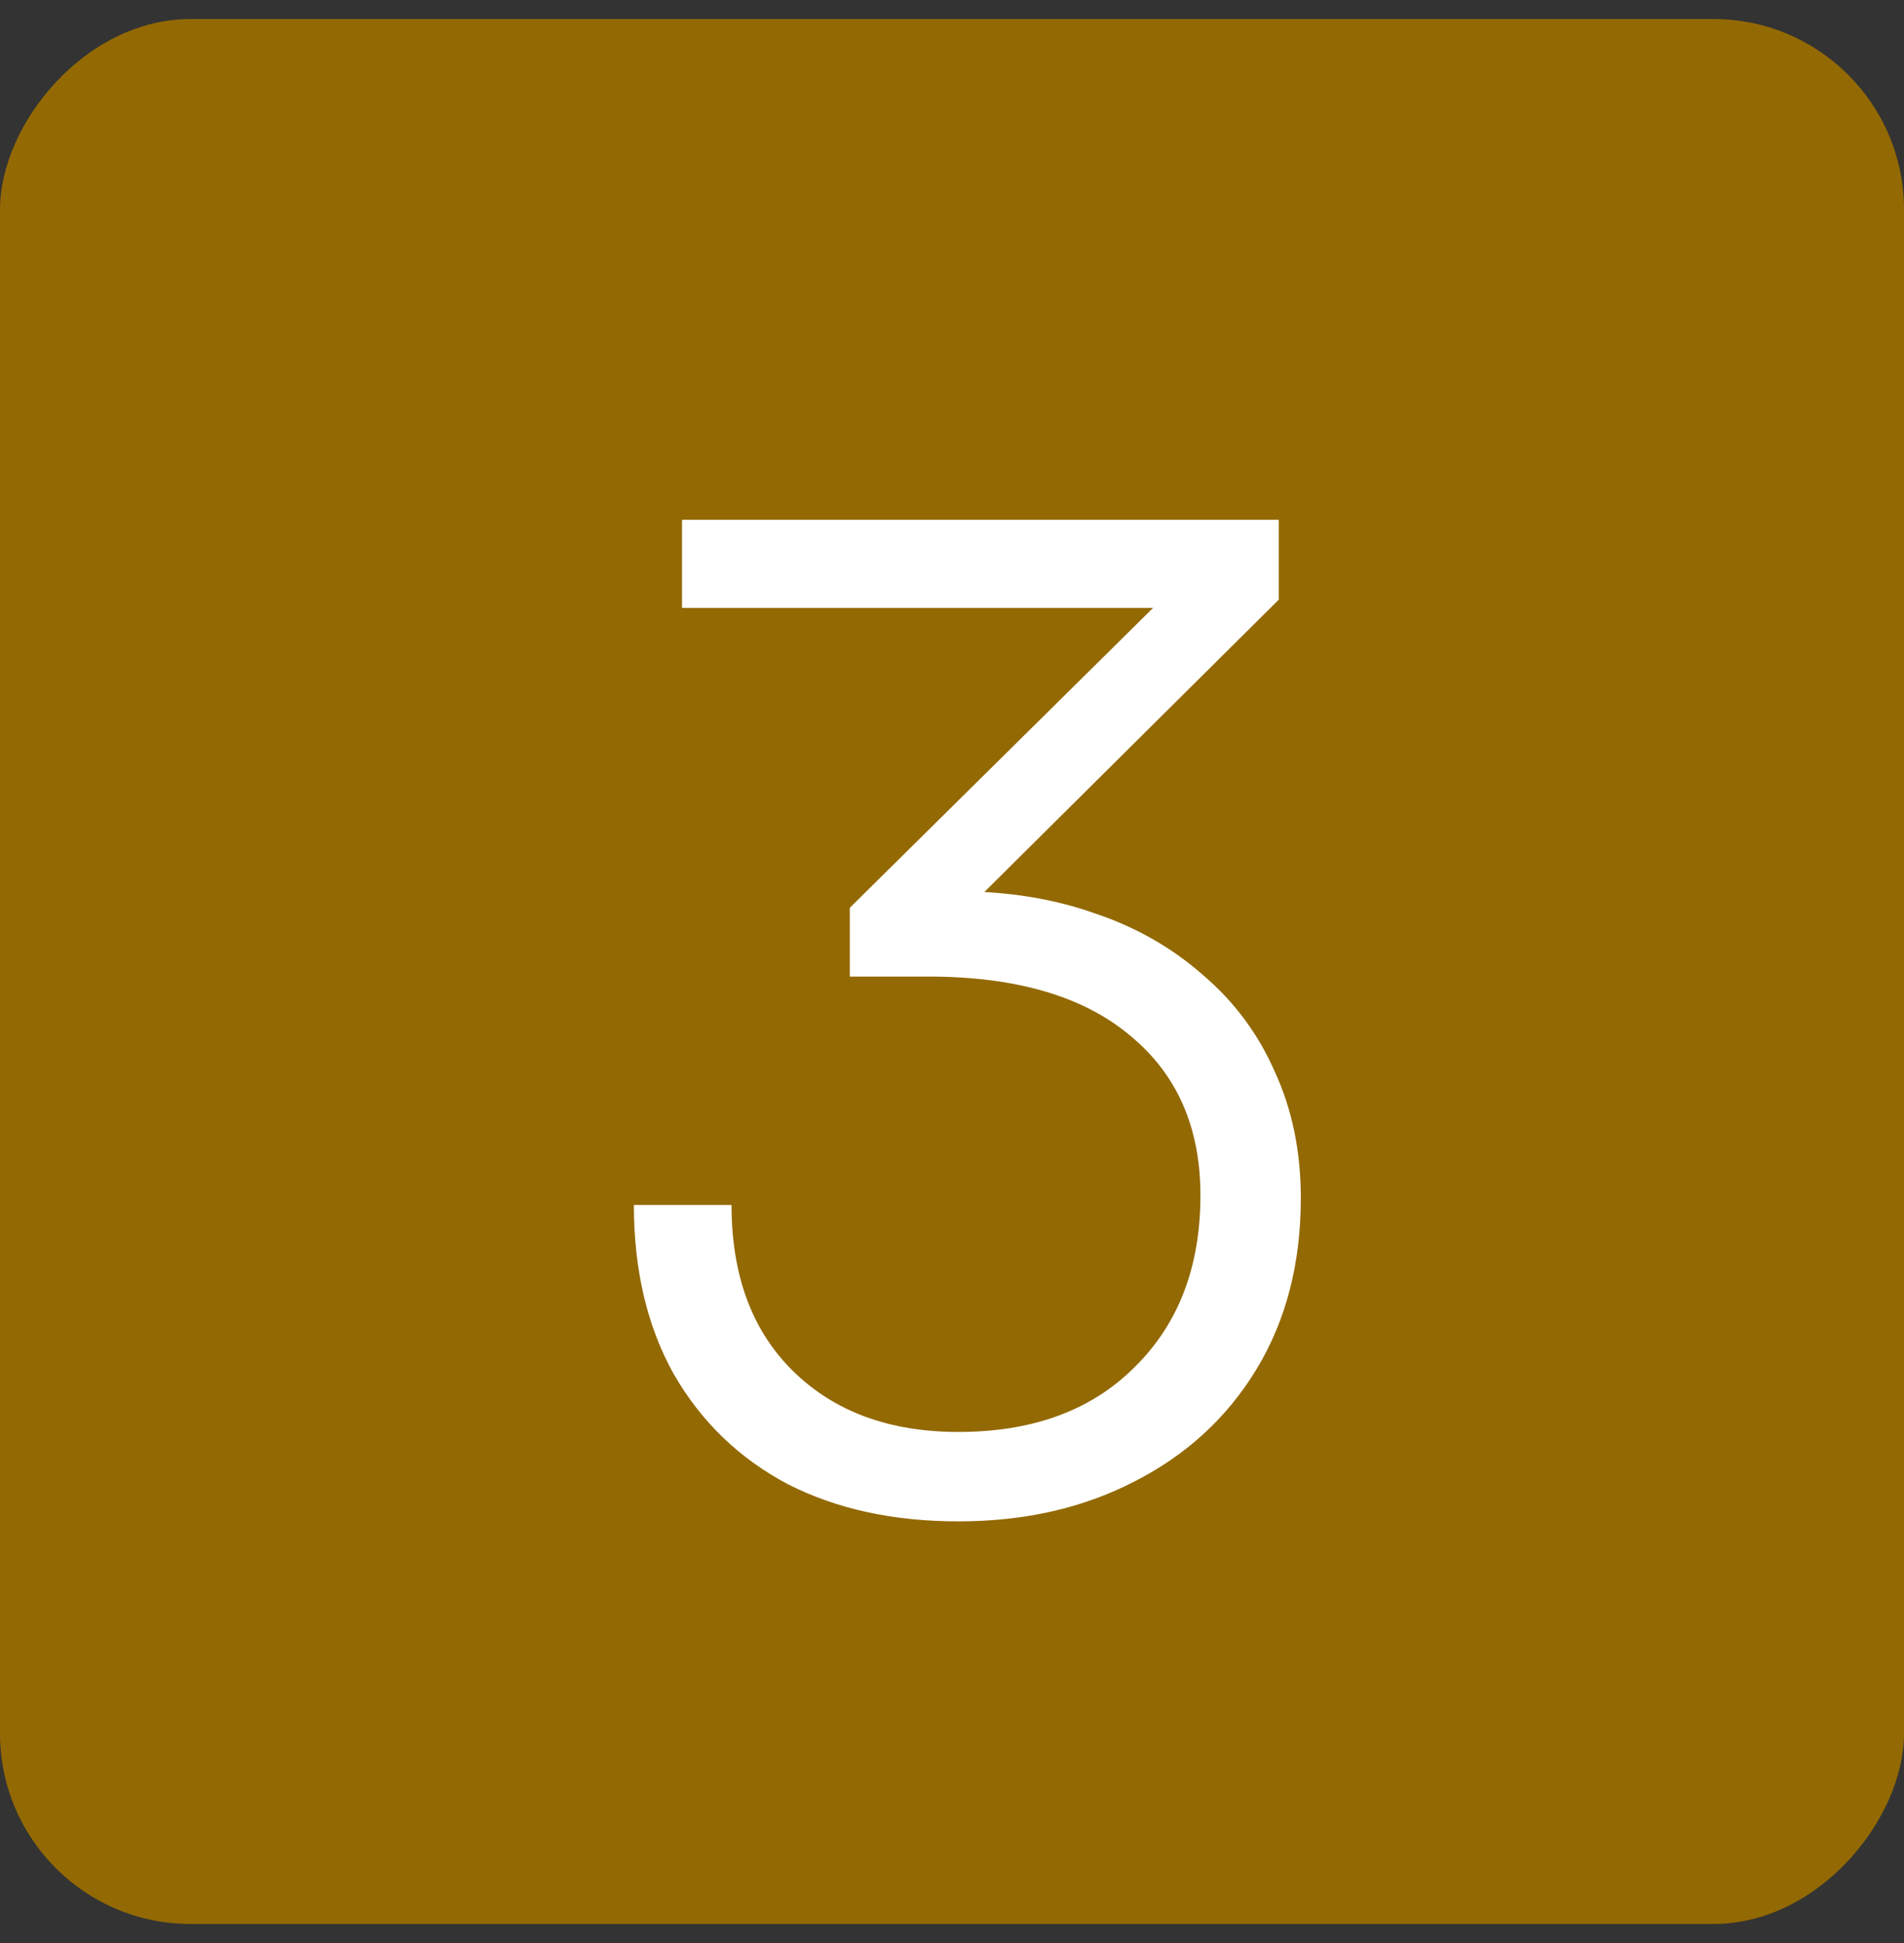 <svg xmlns="http://www.w3.org/2000/svg" width="50" height="51" viewBox="0 0 50 51" fill="none"><rect x="0" y="0" width="50" height="51" fill="#333333" stroke="none"/><rect width="50" height="50" rx="5" transform="matrix(-1 0 0 1 50 0.5)" fill="#936903"></rect><path d="M33.582 15.739L23.977 25.272L22.316 23.828L31.596 14.656L31.921 15.956H17.91V13.644H33.582V15.739ZM24.374 25.633H22.316V23.828C22.725 23.683 23.17 23.575 23.652 23.503C24.133 23.431 24.627 23.394 25.132 23.394C26.456 23.394 27.66 23.587 28.744 23.972C29.827 24.333 30.778 24.875 31.596 25.597C32.415 26.295 33.041 27.138 33.474 28.125C33.931 29.112 34.16 30.219 34.16 31.447C34.16 33.157 33.775 34.649 33.005 35.925C32.234 37.201 31.163 38.188 29.791 38.886C28.443 39.584 26.902 39.933 25.169 39.933C23.459 39.933 21.967 39.608 20.691 38.958C19.415 38.284 18.416 37.321 17.694 36.069C16.995 34.818 16.646 33.337 16.646 31.628H19.21C19.21 33.481 19.752 34.938 20.835 35.997C21.919 37.056 23.363 37.586 25.169 37.586C27.119 37.586 28.659 37.02 29.791 35.889C30.946 34.757 31.524 33.253 31.524 31.375C31.524 29.593 30.91 28.197 29.682 27.186C28.455 26.151 26.685 25.633 24.374 25.633Z" fill="white"></path></svg>